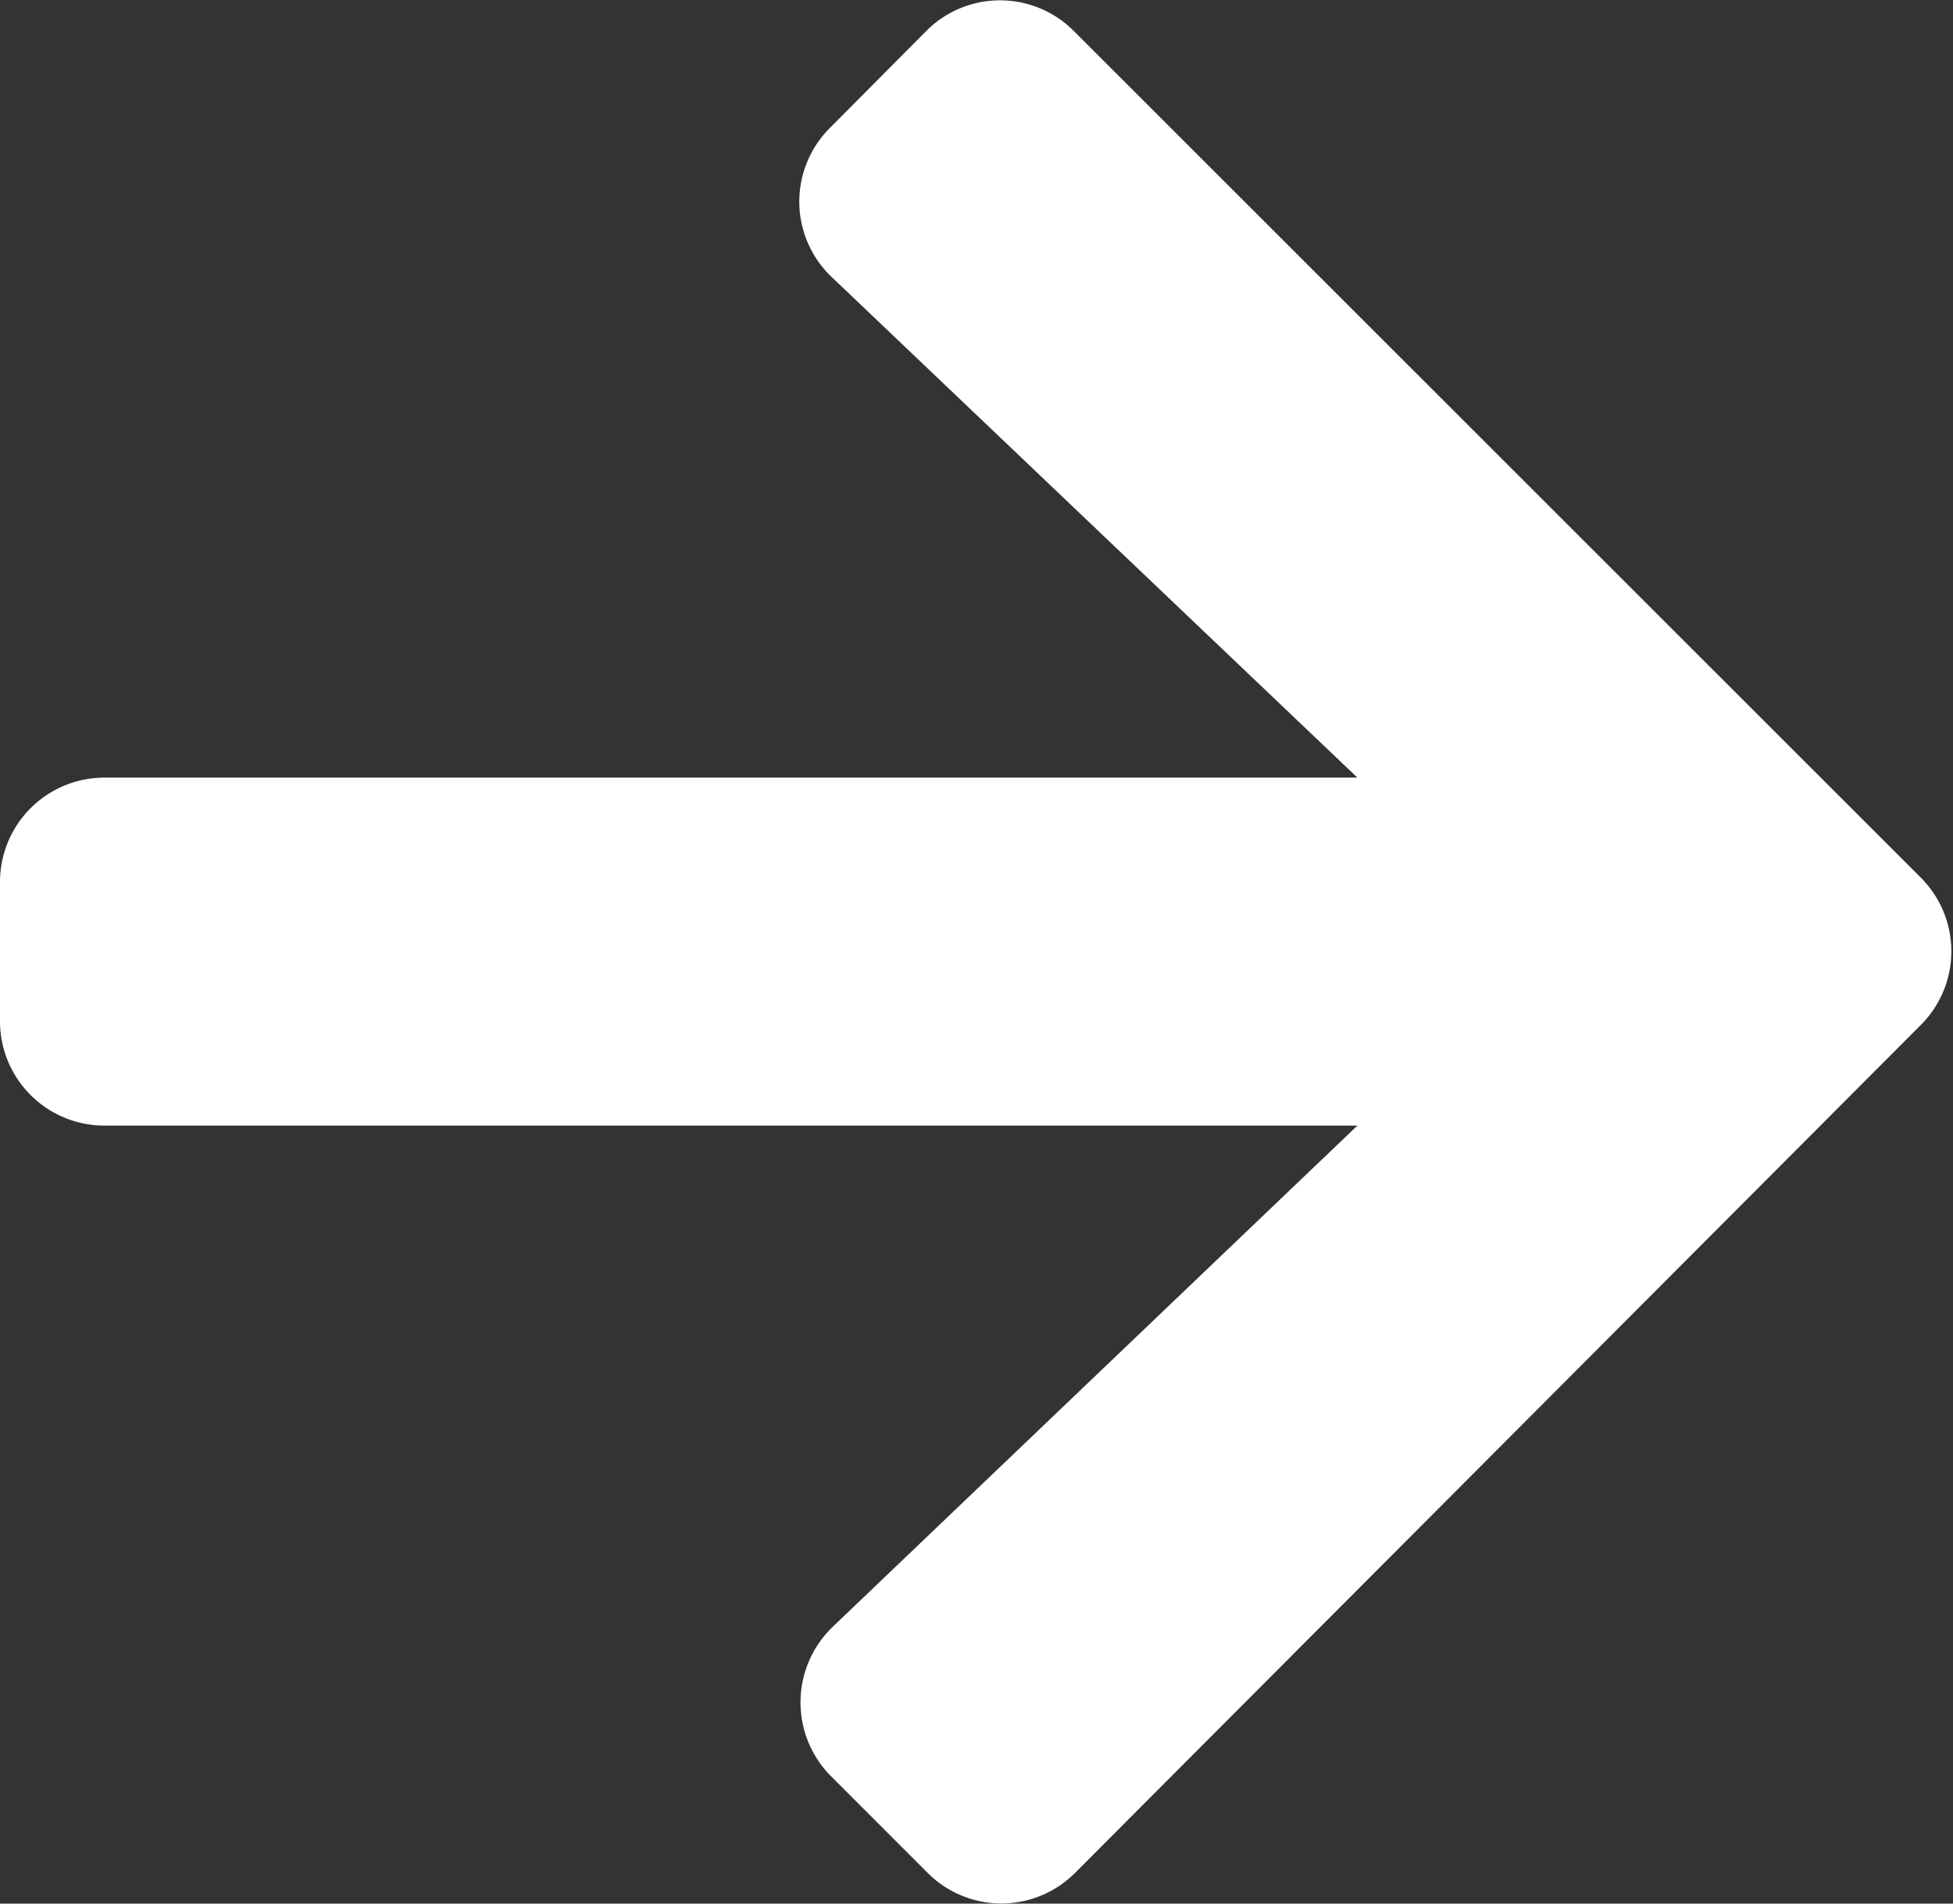 <svg xmlns="http://www.w3.org/2000/svg" width="13.28" height="12.943" viewBox="0 0 13.28 12.943">
  <rect x="0" y="0" width="13.28" height="12.943" fill="#333333" stroke="none"/>
  <path id="Icon_awesome-arrow-right" data-name="Icon awesome-arrow-right" d="M5.646,3.514,6.3,2.856a.708.708,0,0,1,1,0l5.762,5.759a.708.708,0,0,1,0,1L7.309,15.382a.708.708,0,0,1-1,0l-.658-.658a.712.712,0,0,1,.012-1.017L9.23,10.3H.711A.71.71,0,0,1,0,9.593V8.645a.71.71,0,0,1,.711-.711H9.23l-3.571-3.4A.707.707,0,0,1,5.646,3.514Z" transform="translate(0 -2.647)" fill="#fff"/>
</svg>
